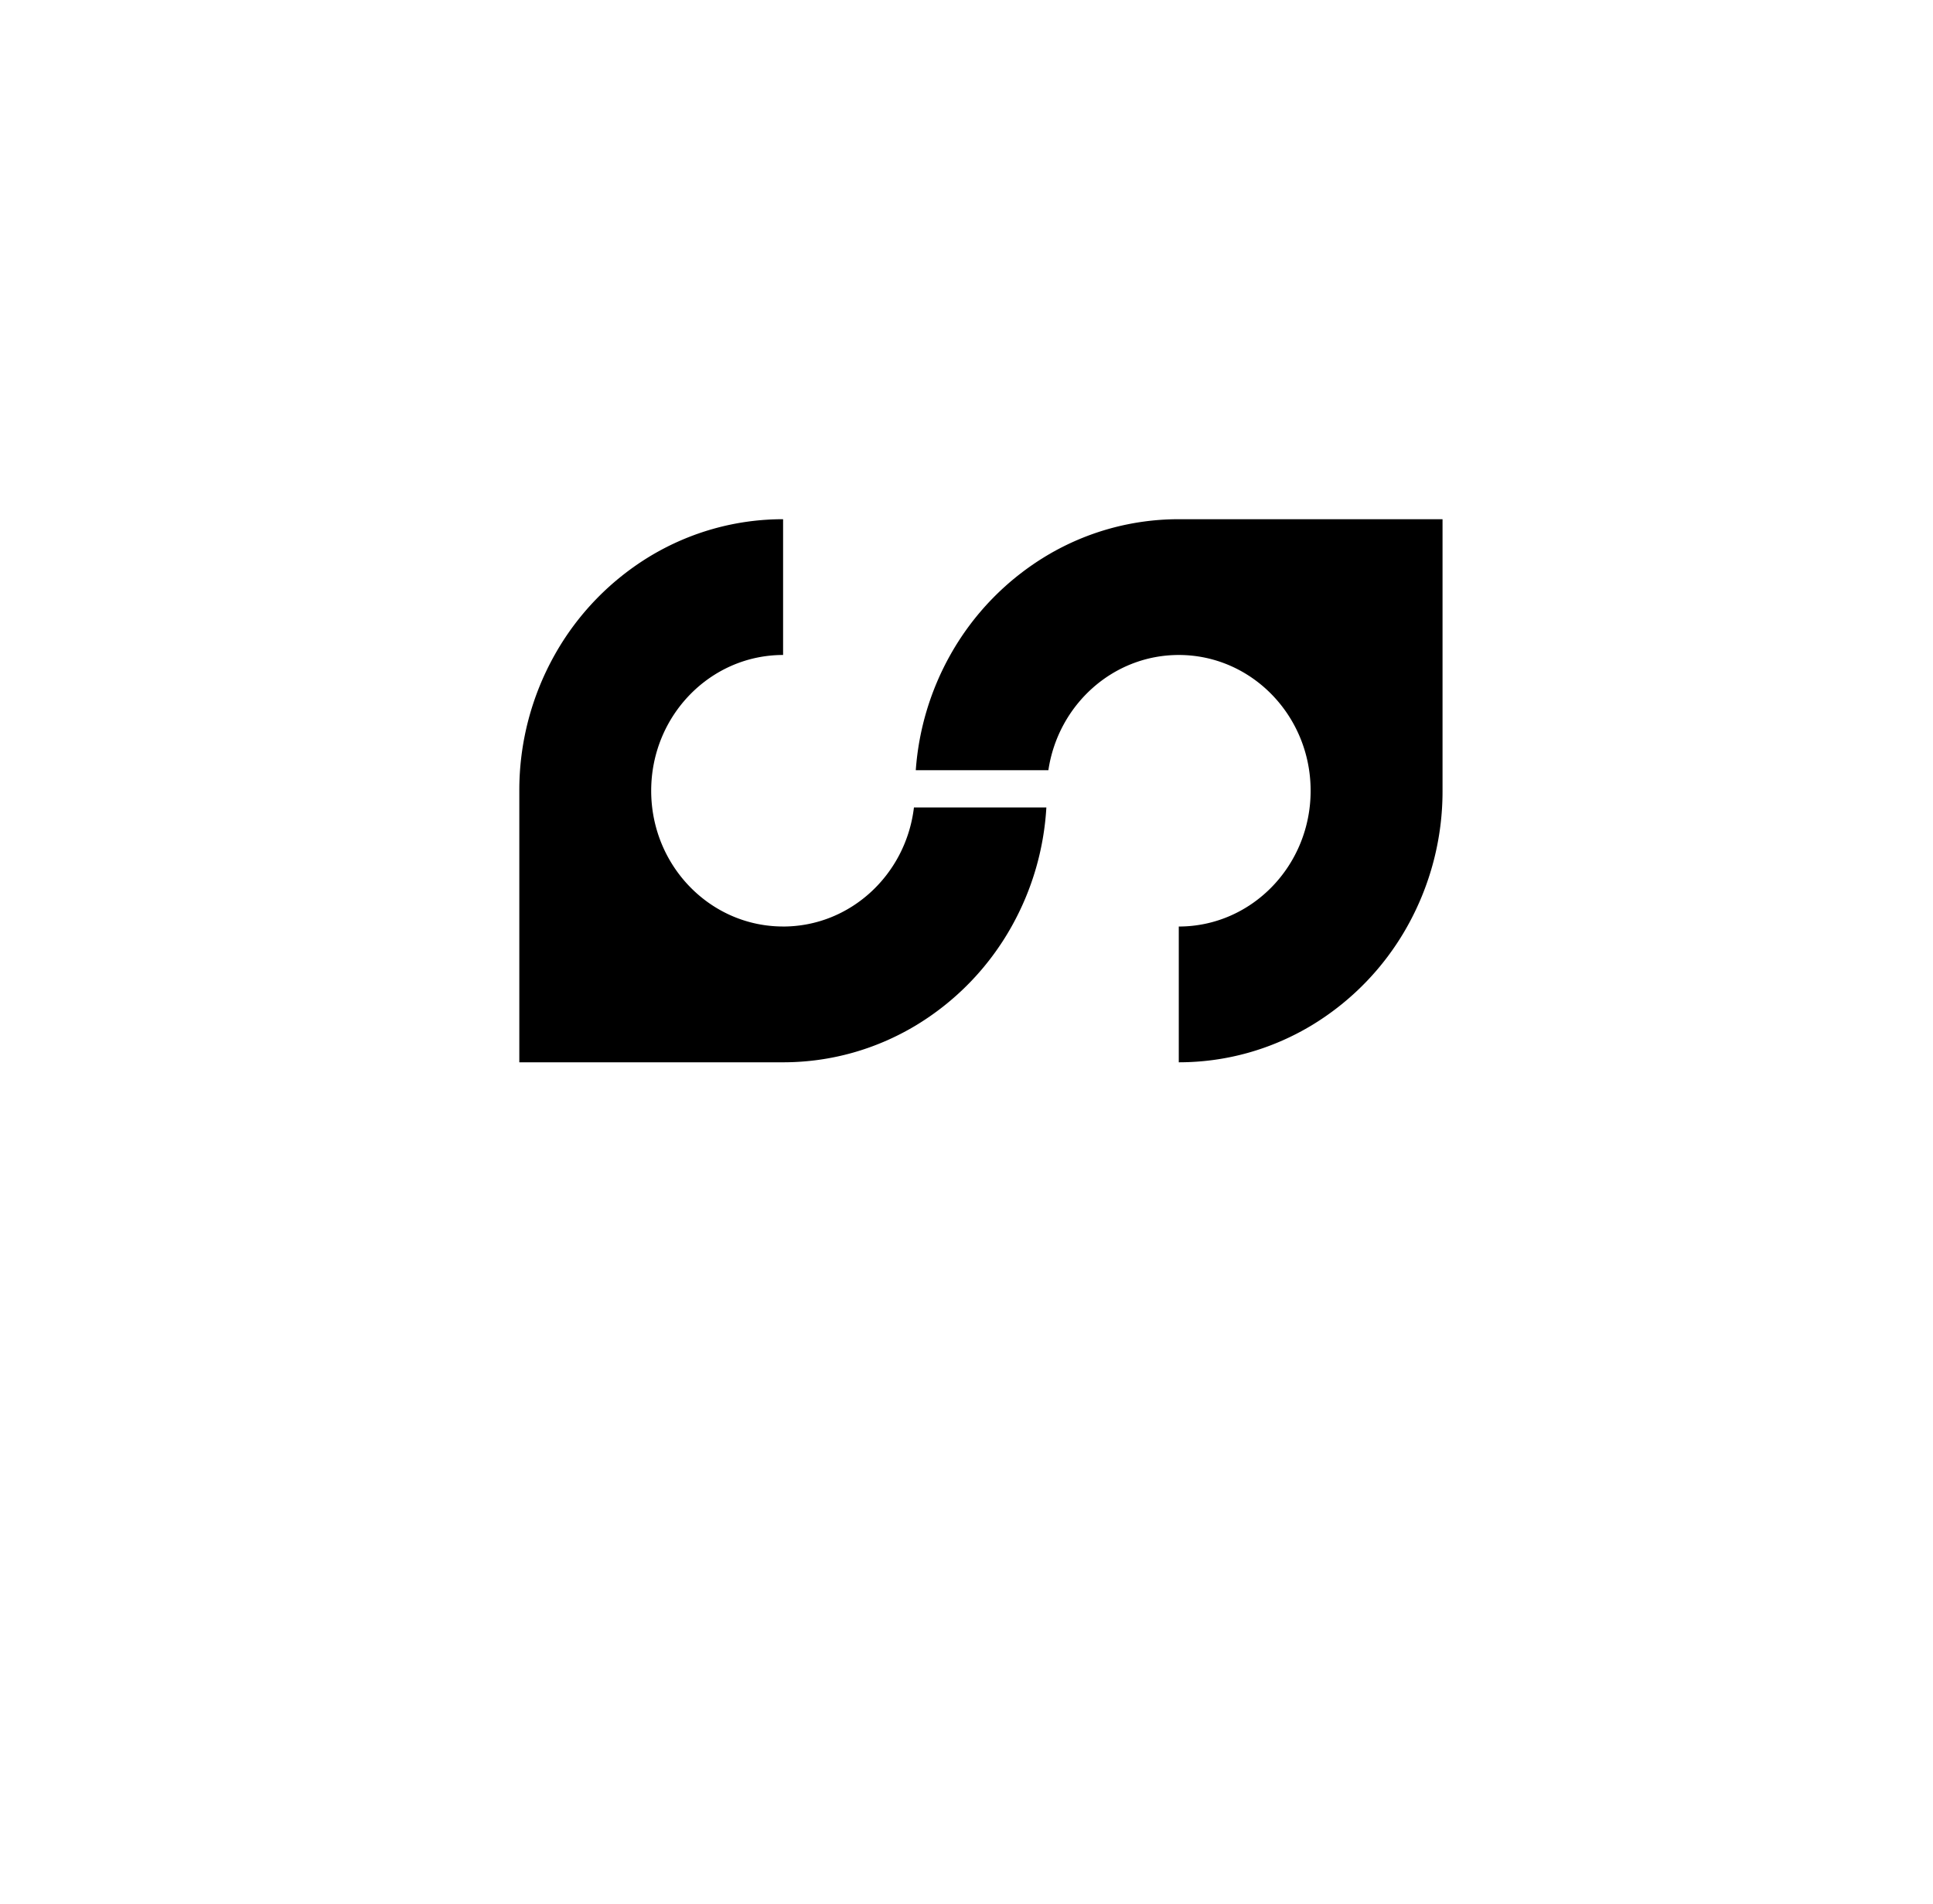 <svg xmlns="http://www.w3.org/2000/svg" width="67" height="66" fill="none"><g filter="url(#a)"><circle cx="33.5" cy="27.5" r="26.5" fill="#fff"/></g><path fill="#000" d="M27.143 32.12c-2.524 0-4.572-2.107-4.572-4.706s2.048-4.707 4.572-4.707V18c-1.665 0-3.227.46-4.572 1.26a9.325 9.325 0 0 0-3.347 3.447A9.583 9.583 0 0 0 18 27.414v9.414h9.143c1.665 0 3.227-.46 4.571-1.26a9.323 9.323 0 0 0 3.348-3.447 9.565 9.565 0 0 0 1.206-4.127h-4.59c-.277 2.326-2.202 4.127-4.535 4.127z"/><path fill="#000" d="M40.857 18a8.91 8.91 0 0 0-4.571 1.26 9.325 9.325 0 0 0-3.348 3.447 9.555 9.555 0 0 0-1.196 3.995h4.596c.335-2.26 2.23-3.995 4.52-3.995 2.523 0 4.57 2.108 4.57 4.707 0 2.6-2.047 4.707-4.57 4.707v4.707c1.664 0 3.226-.46 4.57-1.26a9.323 9.323 0 0 0 3.348-3.447A9.582 9.582 0 0 0 50 27.414V18h-9.143z"/><defs><filter id="a" width="65.455" height="65.455" x=".772" y=".073" color-interpolation-filters="sRGB" filterUnits="userSpaceOnUse"><feFlood flood-opacity="0" result="BackgroundImageFix"/><feColorMatrix in="SourceAlpha" result="hardAlpha" values="0 0 0 0 0 0 0 0 0 0 0 0 0 0 0 0 0 0 127 0"/><feOffset dy="5.3"/><feGaussianBlur stdDeviation="3.114"/><feComposite in2="hardAlpha" operator="out"/><feColorMatrix values="0 0 0 0 0.837 0 0 0 0 0.837 0 0 0 0 0.837 0 0 0 0.25 0"/><feBlend in2="BackgroundImageFix" result="effect1_dropShadow_80_1853"/><feBlend in="SourceGraphic" in2="effect1_dropShadow_80_1853" result="shape"/></filter></defs></svg>